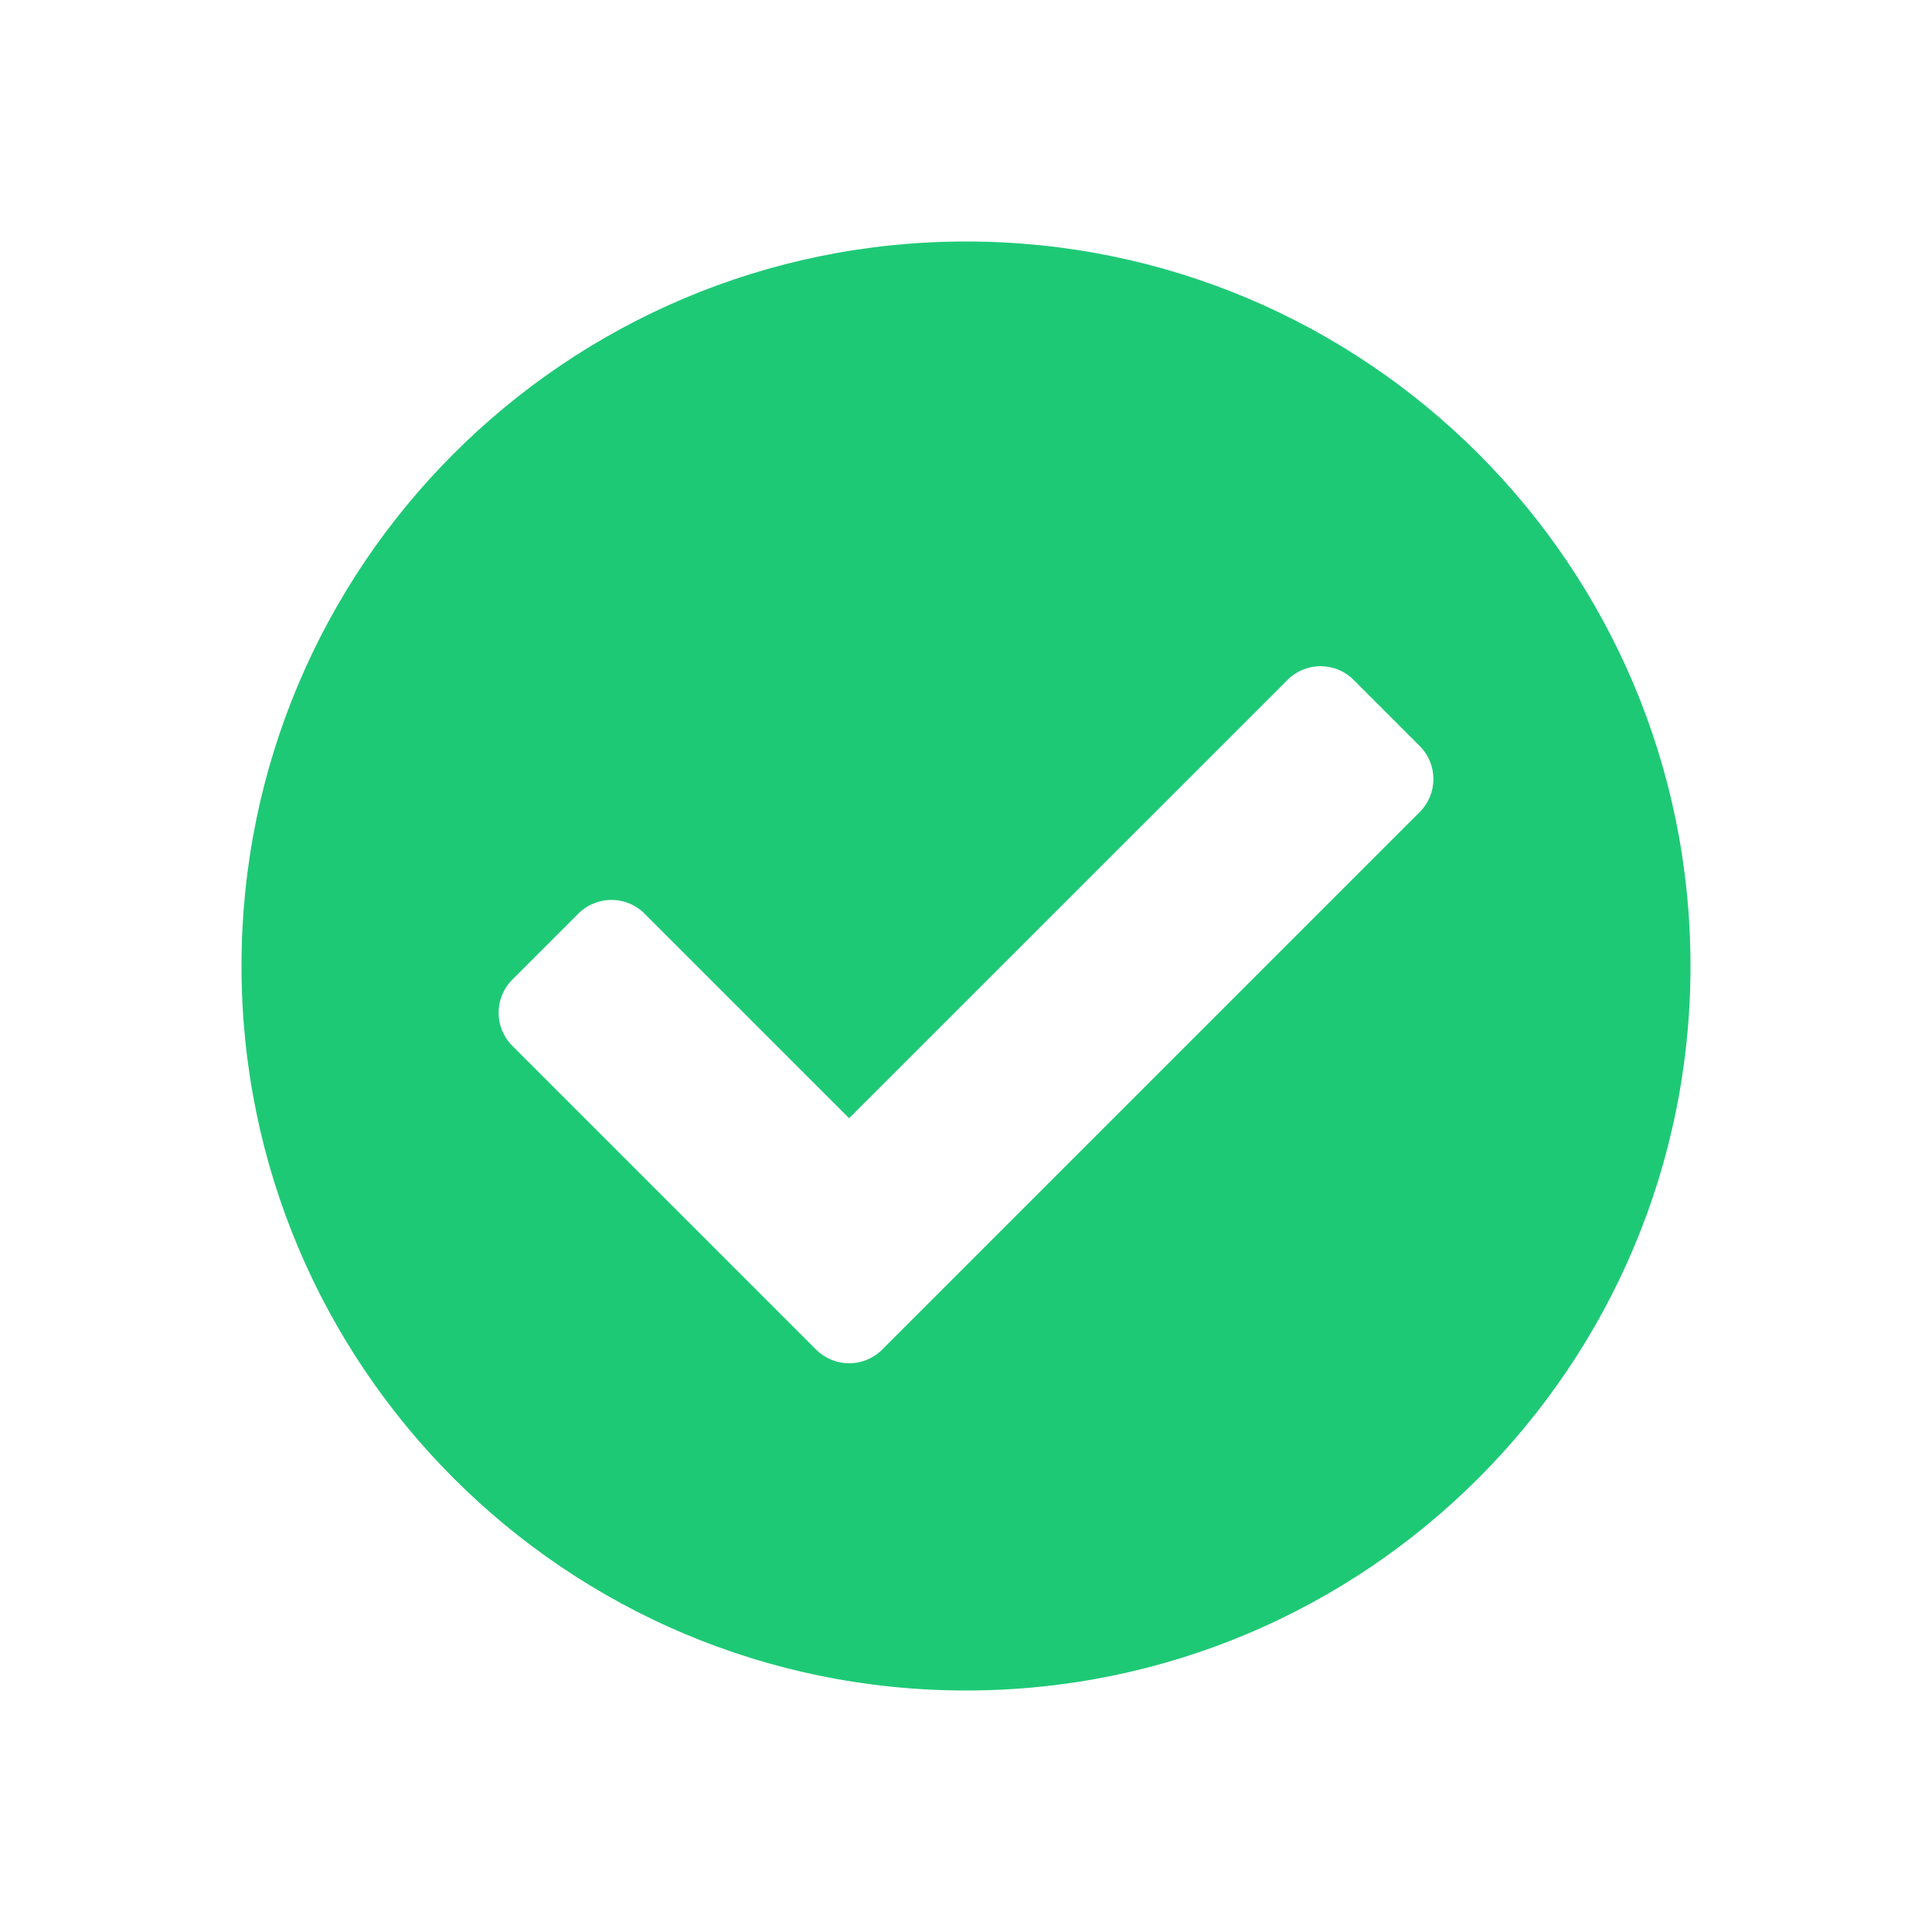 <?xml version="1.0" encoding="UTF-8"?>
<svg width="24px" height="24px" viewBox="0 0 24 24" version="1.1" xmlns="http://www.w3.org/2000/svg" xmlns:xlink="http://www.w3.org/1999/xlink">
    <!-- Generator: Sketch 50.2 (55047) - http://www.bohemiancoding.com/sketch -->
    <title>arrow-left copy</title>
    <desc>Created with Sketch.</desc>
    <defs></defs>
    <g id="arrow-left-copy" stroke="none" stroke-width="1" fill="none" fill-rule="evenodd">
        <g id="check-circle" transform="translate(3, 3)" fill="#1ec976" fill-rule="nonzero">
            <path d="M18,9 C18,13.971 13.971,18 9,18 C4.029,18 0,13.971 0,9 C0,4.029 4.029,0 9,0 C13.971,0 18,4.029 18,9 Z M7.959,13.765 L14.636,7.088 C14.863,6.861 14.863,6.494 14.636,6.267 L13.815,5.446 C13.589,5.219 13.221,5.219 12.994,5.446 L7.548,10.891 L5.006,8.349 C4.779,8.122 4.412,8.122 4.185,8.349 L3.364,9.17 C3.137,9.397 3.137,9.764 3.364,9.991 L7.138,13.765 C7.365,13.992 7.732,13.992 7.959,13.765 Z" id="Shape"></path>
        </g>
    </g>
</svg>